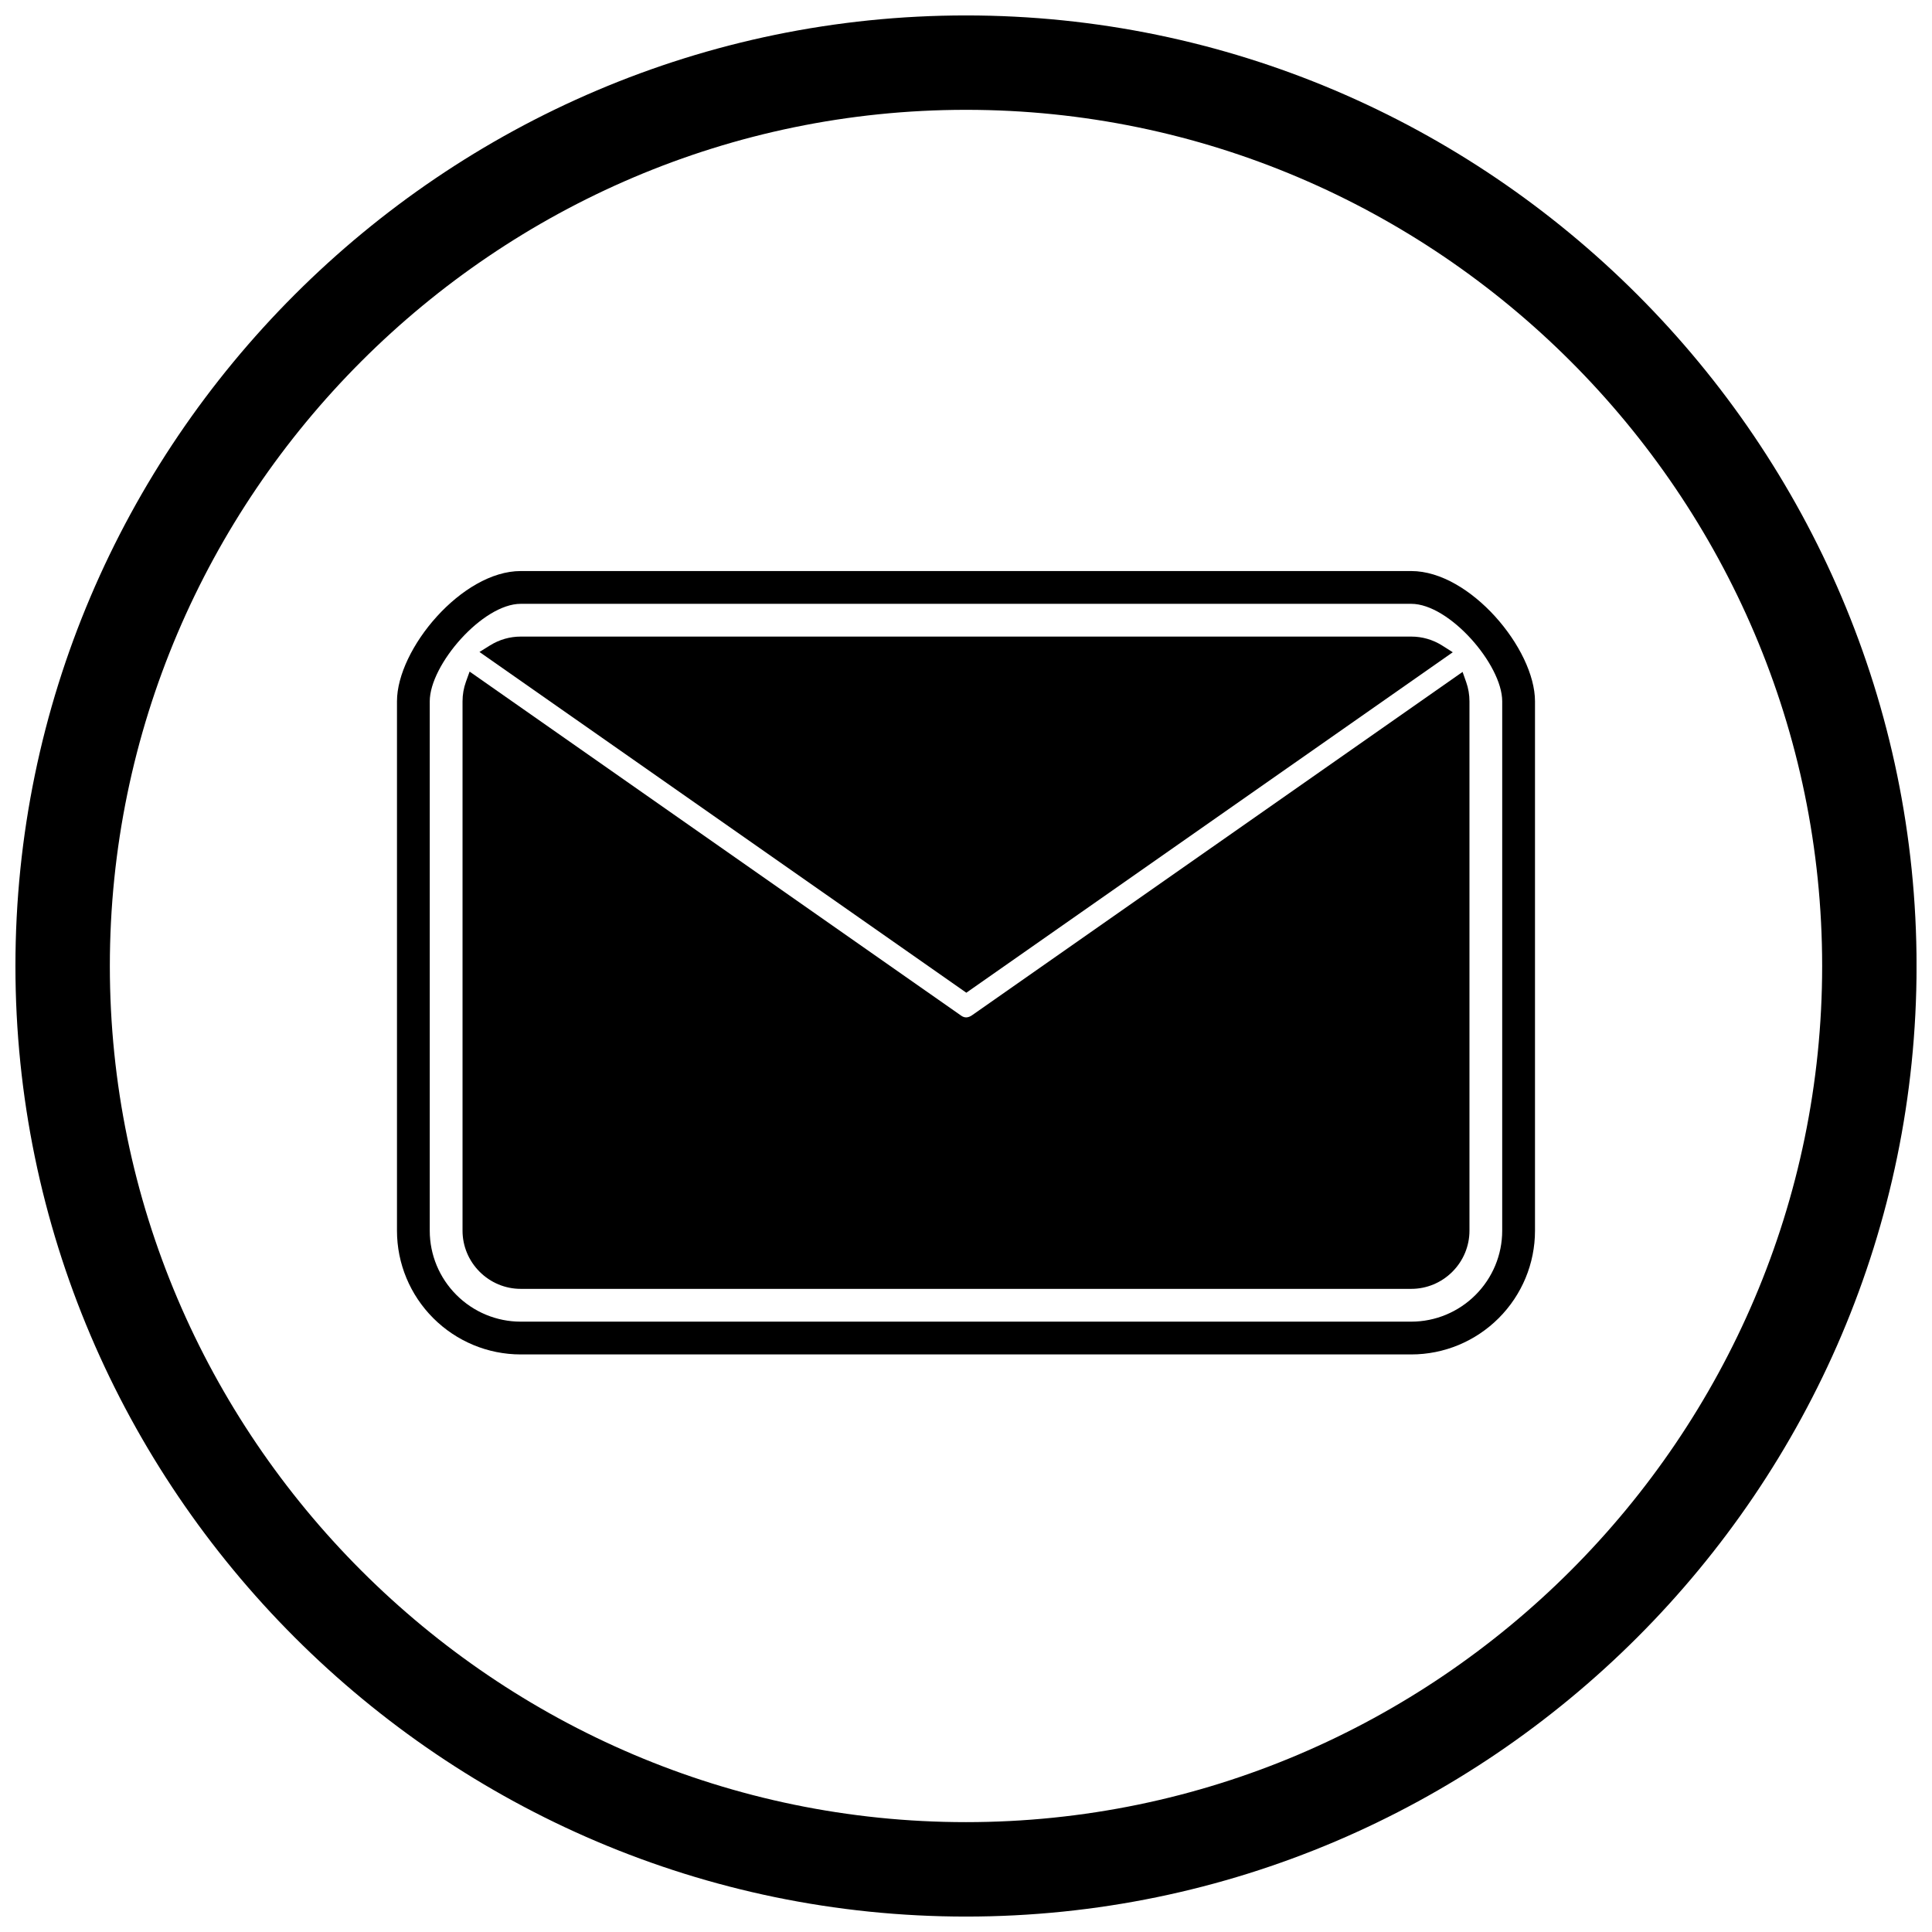 <?xml version="1.0" encoding="UTF-8"?>
<!-- Uploaded to: ICON Repo, www.svgrepo.com, Generator: ICON Repo Mixer Tools -->
<svg width="800px" height="800px" version="1.1" viewBox="144 144 512 512" xmlns="http://www.w3.org/2000/svg">
 <defs>
  <clipPath id="a">
   <path d="m148.09 148.09h503.81v503.81h-503.81z"/>
  </clipPath>
 </defs>
 <g clip-path="url(#a)">
  <path d="m400 148.09c138.55 0 251.91 113.36 251.91 251.91 0 138.55-113.36 251.91-251.91 251.91-138.55 0-251.91-113.36-251.91-251.91 0-138.55 113.36-251.91 251.91-251.91zm0 25.016c124.79 0 226.89 102.1 226.89 226.89 0 124.79-102.1 226.89-226.89 226.89-124.79 0-226.89-102.1-226.89-226.89 0-124.79 102.1-226.89 226.89-226.89z" fill-rule="evenodd"/>
 </g>
 <path d="m550.79 329.86v140.29c0 8.703-3.465 17.02-9.617 23.172-6.152 6.152-14.465 9.617-23.172 9.617h-236.01c-8.703 0-17.02-3.465-23.172-9.617-6.152-6.152-9.617-14.465-9.617-23.172v-140.29c0-13.902 17.242-34.527 32.789-34.527h236.01c15.582 0 32.789 20.641 32.789 34.527zm-8.688 0c0-9.715-14-25.84-24.102-25.84h-236.01c-10.086 0-24.102 16.137-24.102 25.84v140.29c0 6.398 2.551 12.504 7.074 17.027 4.523 4.523 10.629 7.074 17.027 7.074h236.01c6.398 0 12.504-2.551 17.027-7.074 4.523-4.523 7.074-10.629 7.074-17.027z" fill-rule="evenodd"/>
 <path d="m532.56 324.78c0.574 1.629 0.863 3.344 0.863 5.074v140.29c0 4.098-1.637 7.992-4.531 10.887-2.894 2.894-6.789 4.531-10.887 4.531h-236.01c-4.098 0-7.992-1.637-10.887-4.531-2.894-2.894-4.531-6.789-4.531-10.887v-140.29c0-1.77 0.305-3.523 0.906-5.188l0.969-2.688 130.31 91.211c0.949 0.664 1.922 0.504 2.84-0.137l130-90.988 0.957 2.719z" fill-rule="evenodd"/>
 <path d="m273.88 315.03c2.441-1.523 5.238-2.328 8.117-2.328h236.01c2.918 0 5.758 0.828 8.223 2.394l2.766 1.758-128.91 90.227-129.02-90.301 2.805-1.75z" fill-rule="evenodd"/>
</svg>